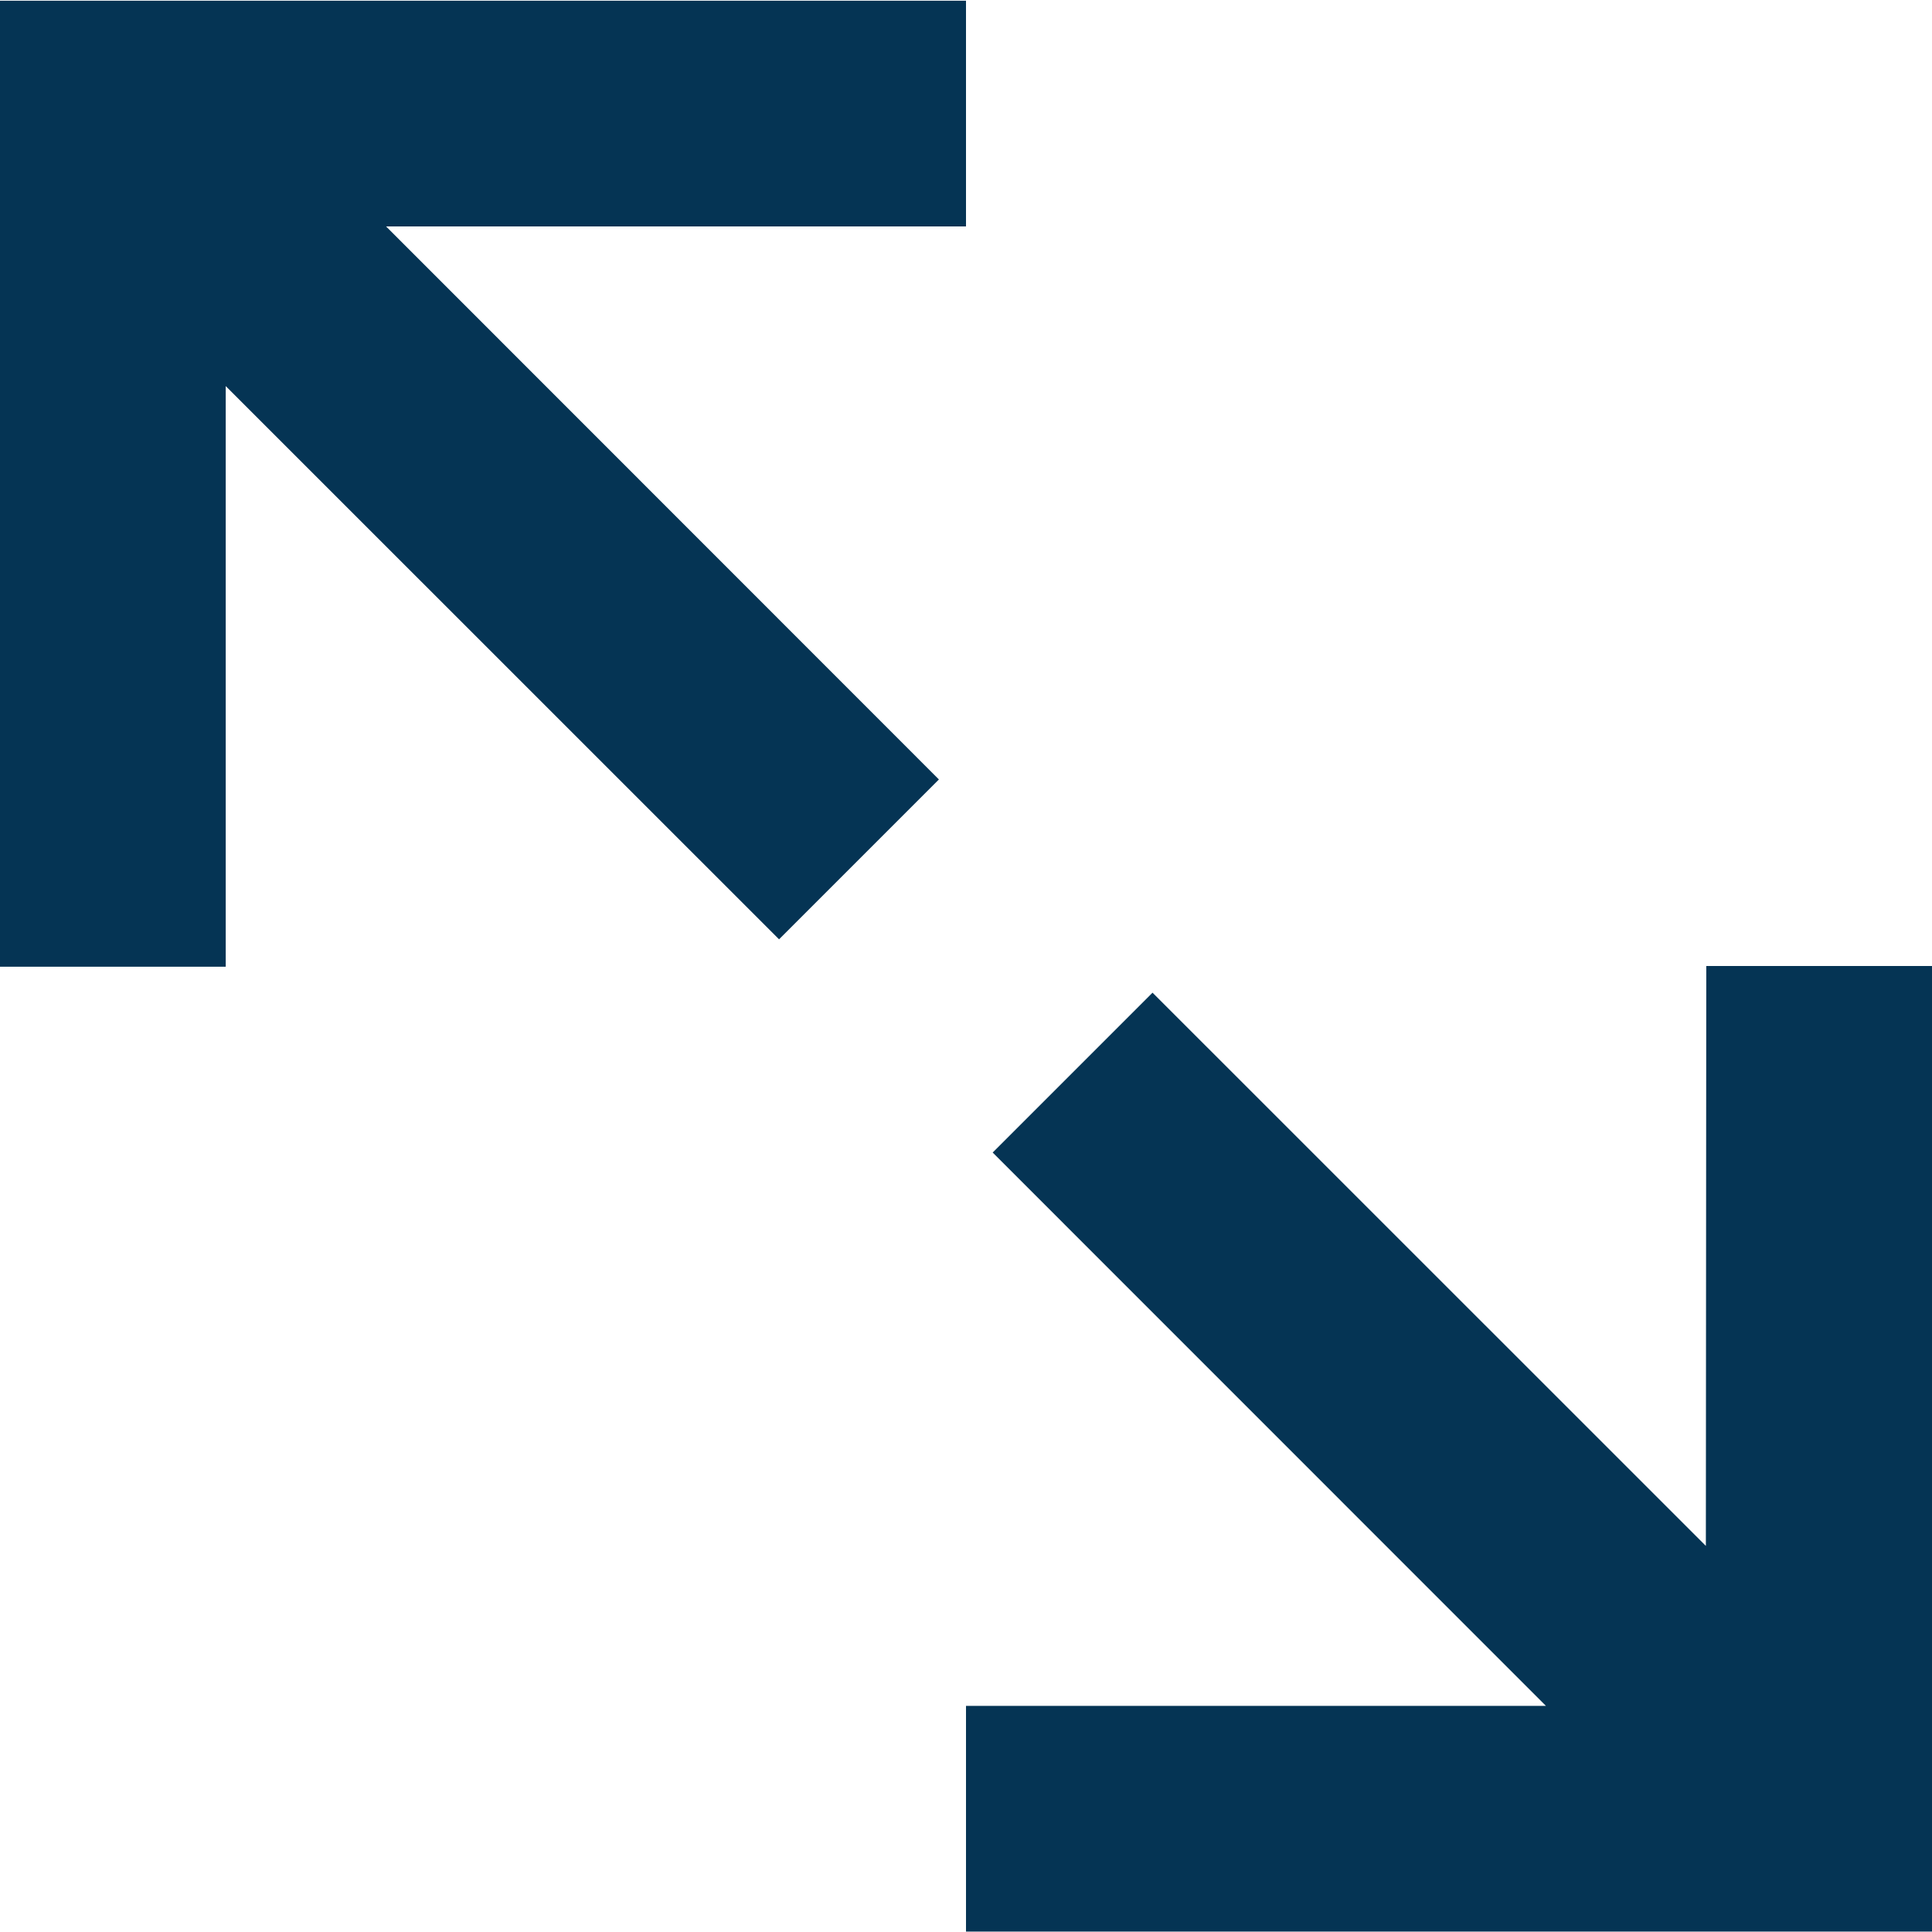 <svg xmlns="http://www.w3.org/2000/svg" width="18.83" height="18.83" viewBox="0 0 18.83 18.83">
  <g id="icon-enlarge" transform="translate(0 0)">
    <path id="Path_683" data-name="Path 683" d="M19.008,11.8v-2.2H9.593v9.415h2.2V13.356l5.393,5.392,1.558-1.558L13.356,11.8Z" transform="translate(-9.593 -9.593)" fill="#053454" fill-rule="evenodd"/>
    <path id="Path_684" data-name="Path 684" d="M23.211,21.652,17.818,16.26,16.26,17.818l5.392,5.393H16v2.2h9.415V16h-2.2Z" transform="translate(-6.585 -6.585)" fill="#053454" fill-rule="evenodd"/>
  </g>
</svg>
